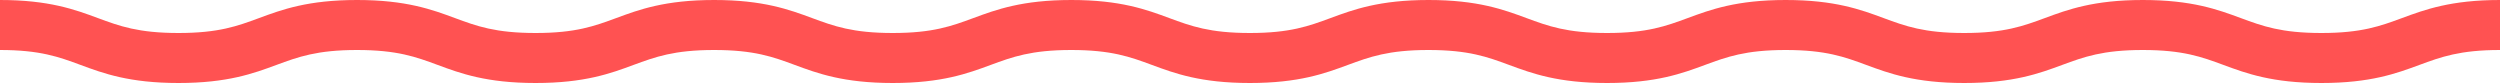 <?xml version="1.0" encoding="UTF-8"?>
<svg id="Layer_2" data-name="Layer 2" xmlns="http://www.w3.org/2000/svg" viewBox="0 0 800 26.56">
  <defs>
    <style>
      .cls-1 {
        fill: #ff5252;
      }
    </style>
  </defs>
  <g id="Layer_8" data-name="Layer 8">
    <path class="cls-1" d="M742.85,26.56c-15.72,0-24.02-3.07-31.35-5.78-6.95-2.57-12.94-4.78-25.8-4.78s-18.85,2.22-25.8,4.78c-7.33,2.71-15.63,5.78-31.35,5.78s-24.02-3.07-31.35-5.78c-6.95-2.57-12.94-4.78-25.8-4.78s-18.85,2.22-25.8,4.78c-7.33,2.71-15.63,5.78-31.34,5.78s-24.02-3.07-31.35-5.78c-6.95-2.57-12.94-4.78-25.8-4.78s-18.85,2.22-25.8,4.78c-7.33,2.71-15.63,5.78-31.35,5.78s-24.02-3.07-31.34-5.78c-6.95-2.57-12.94-4.78-25.8-4.78s-18.85,2.22-25.8,4.78c-7.33,2.71-15.63,5.78-31.35,5.78s-24.02-3.07-31.34-5.78c-6.95-2.57-12.94-4.78-25.8-4.78s-18.85,2.22-25.8,4.78c-7.32,2.71-15.63,5.78-31.34,5.78s-24.02-3.07-31.34-5.78c-6.94-2.57-12.94-4.78-25.8-4.78s-18.85,2.22-25.79,4.78c-7.33,2.71-15.63,5.78-31.34,5.78s-24.02-3.07-31.34-5.78c-6.94-2.57-12.94-4.78-25.8-4.78V0c15.72,0,24.02,3.07,31.34,5.78,6.94,2.57,12.94,4.78,25.8,4.78s18.85-2.22,25.79-4.78c7.32-2.71,15.63-5.78,31.34-5.78s24.02,3.07,31.34,5.78c6.94,2.57,12.94,4.78,25.8,4.78s18.85-2.22,25.8-4.78c7.32-2.71,15.63-5.78,31.34-5.78s24.02,3.07,31.35,5.78c6.95,2.57,12.94,4.78,25.8,4.78s18.85-2.22,25.8-4.78c7.33-2.71,15.63-5.78,31.35-5.78s24.02,3.07,31.34,5.78c6.95,2.57,12.94,4.78,25.8,4.78s18.85-2.22,25.8-4.78c7.33-2.71,15.63-5.78,31.35-5.78s24.02,3.07,31.35,5.78c6.95,2.57,12.94,4.78,25.8,4.78s18.85-2.22,25.8-4.78c7.33-2.71,15.63-5.78,31.34-5.78s24.02,3.07,31.34,5.78c6.95,2.57,12.94,4.78,25.8,4.78s18.85-2.22,25.8-4.78c7.33-2.71,15.63-5.78,31.35-5.78s24.02,3.07,31.35,5.78c6.95,2.57,12.94,4.78,25.8,4.78s18.85-2.22,25.8-4.78c7.33-2.71,15.63-5.78,31.35-5.78v16c-12.86,0-18.85,2.22-25.8,4.78-7.33,2.71-15.63,5.78-31.35,5.78Z"/>
  </g>
</svg>